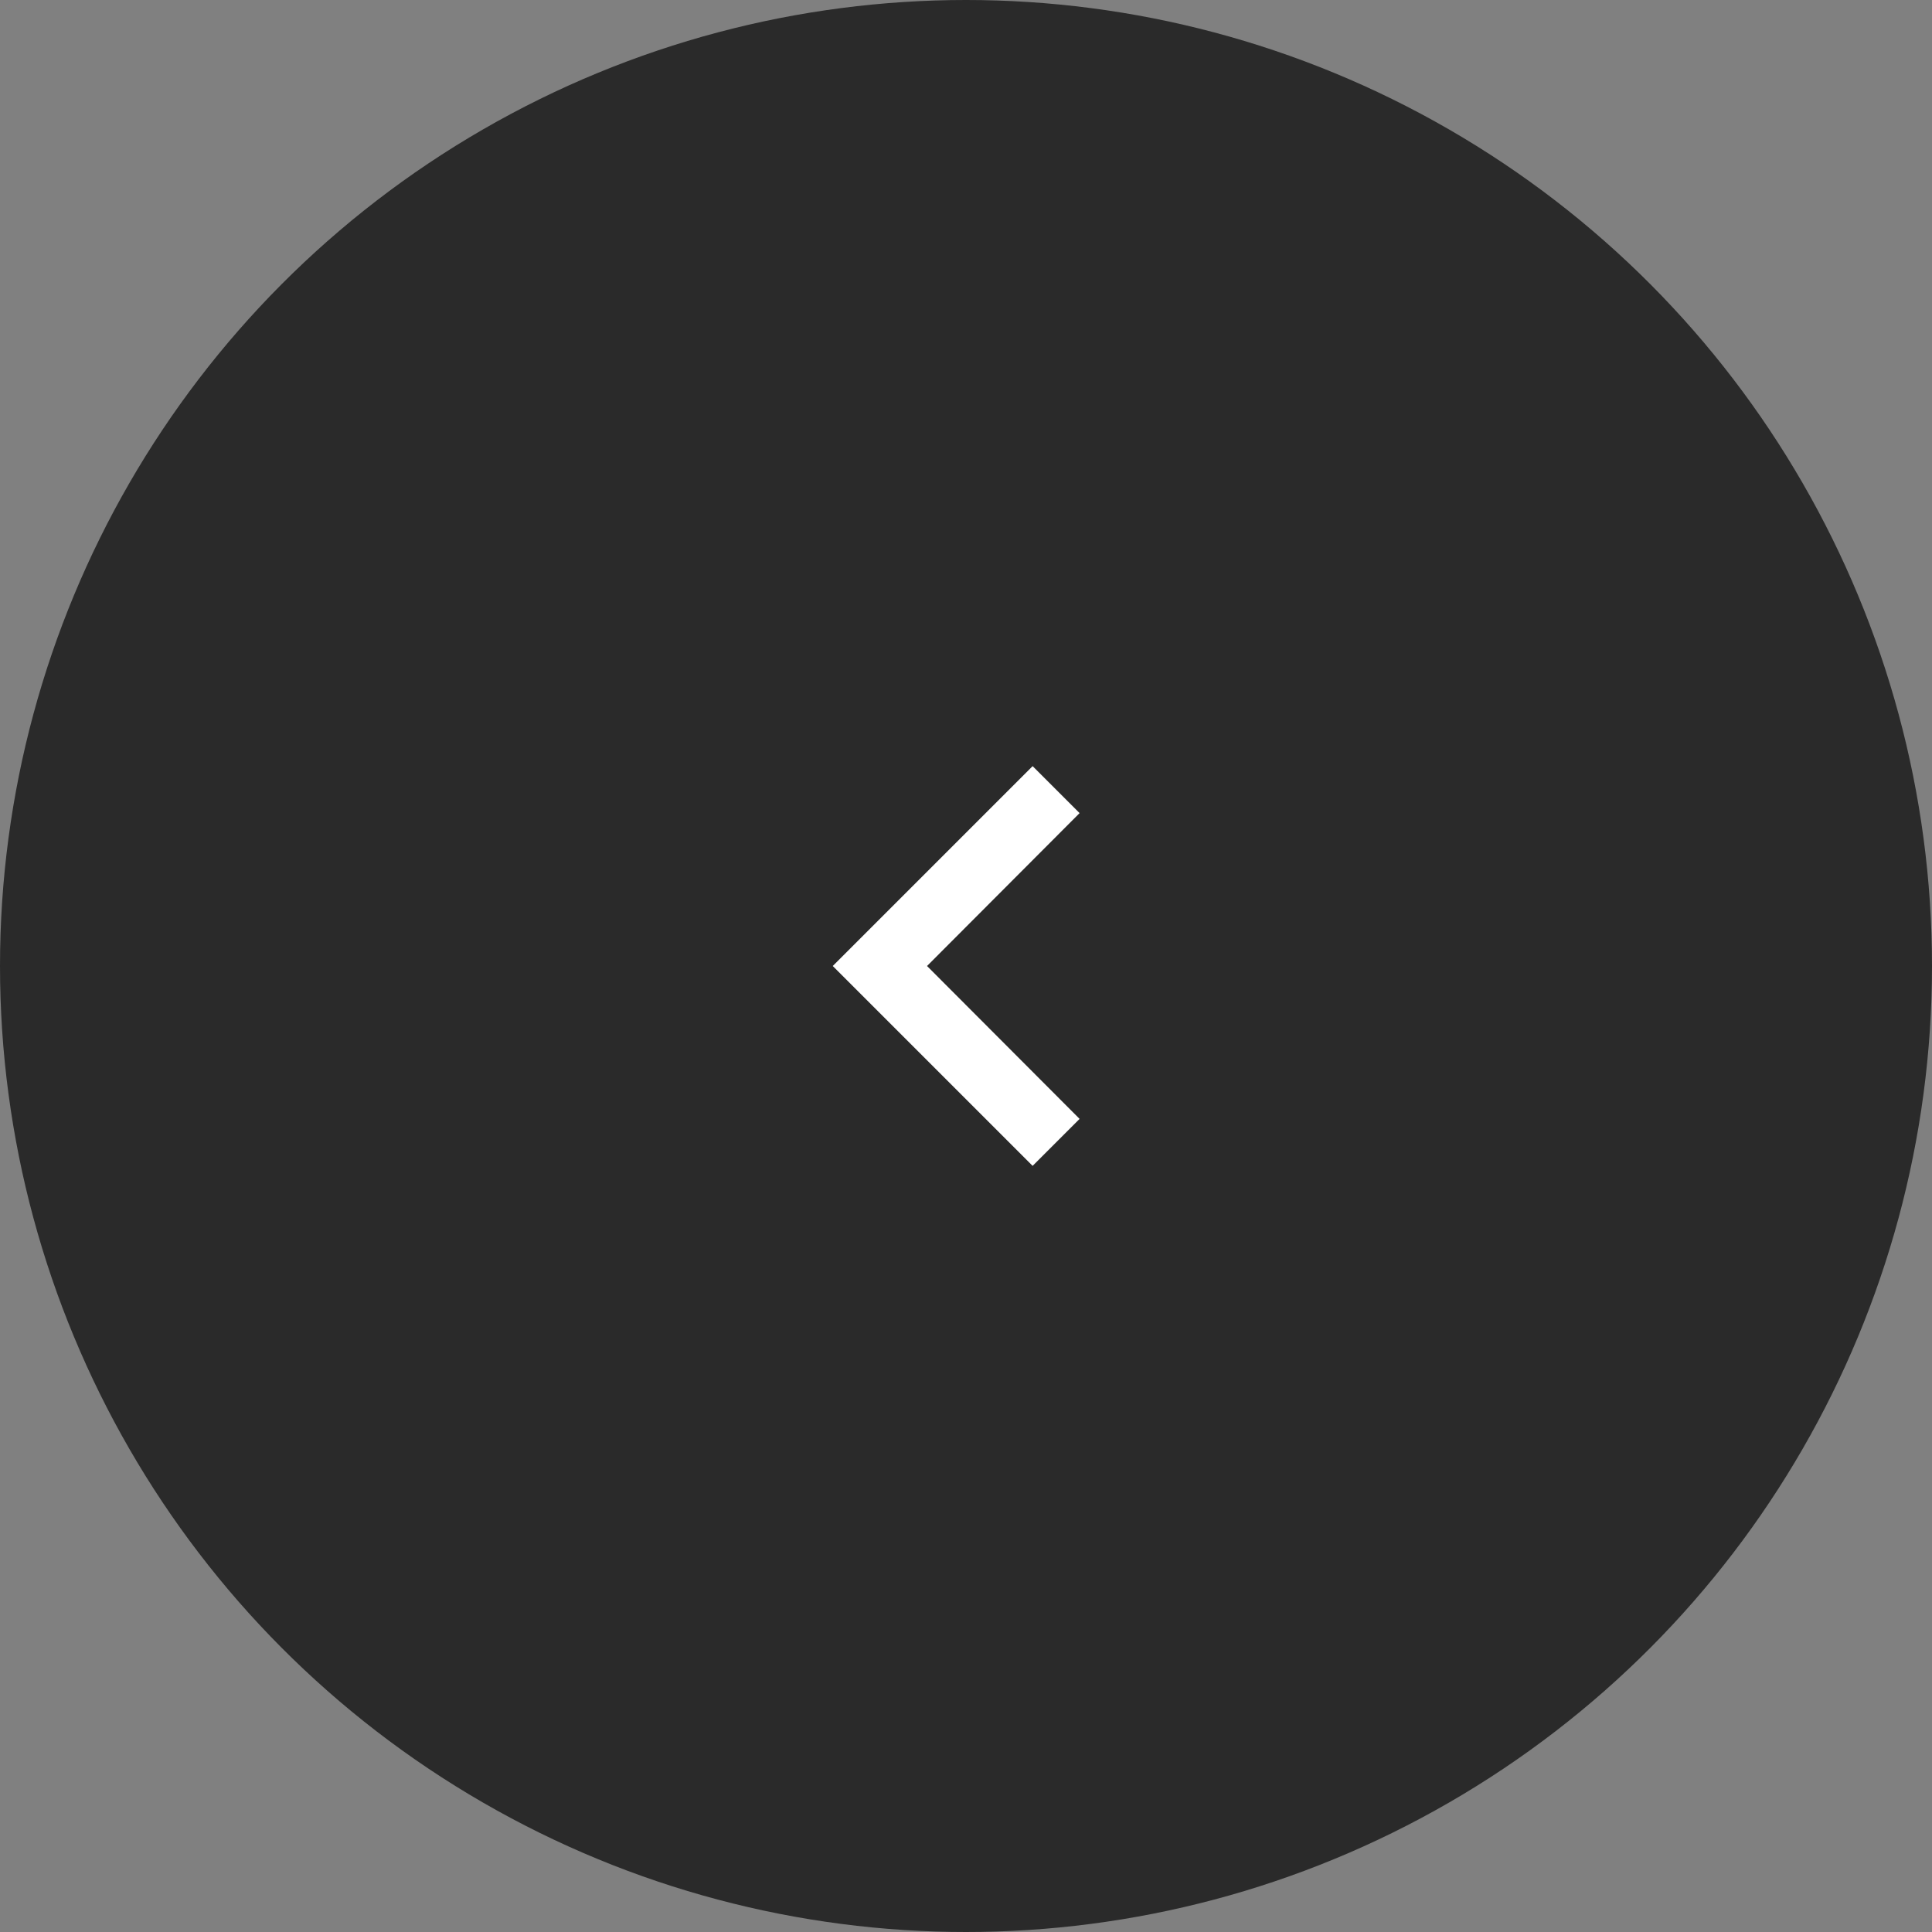 <?xml version="1.0" encoding="UTF-8"?> <svg xmlns="http://www.w3.org/2000/svg" width="58" height="58" viewBox="0 0 58 58" fill="none"><rect x="0" y="0" width="58" height="58" fill="#808080" stroke="none"/><circle cx="29" cy="29" r="29" transform="matrix(-1 0 0 1 58 0)" fill="#2A2A2A"></circle><path d="M32.41 24.41L27.83 29L32.41 33.59L31 35L25 29L31 23L32.41 24.41Z" fill="white"></path></svg> 